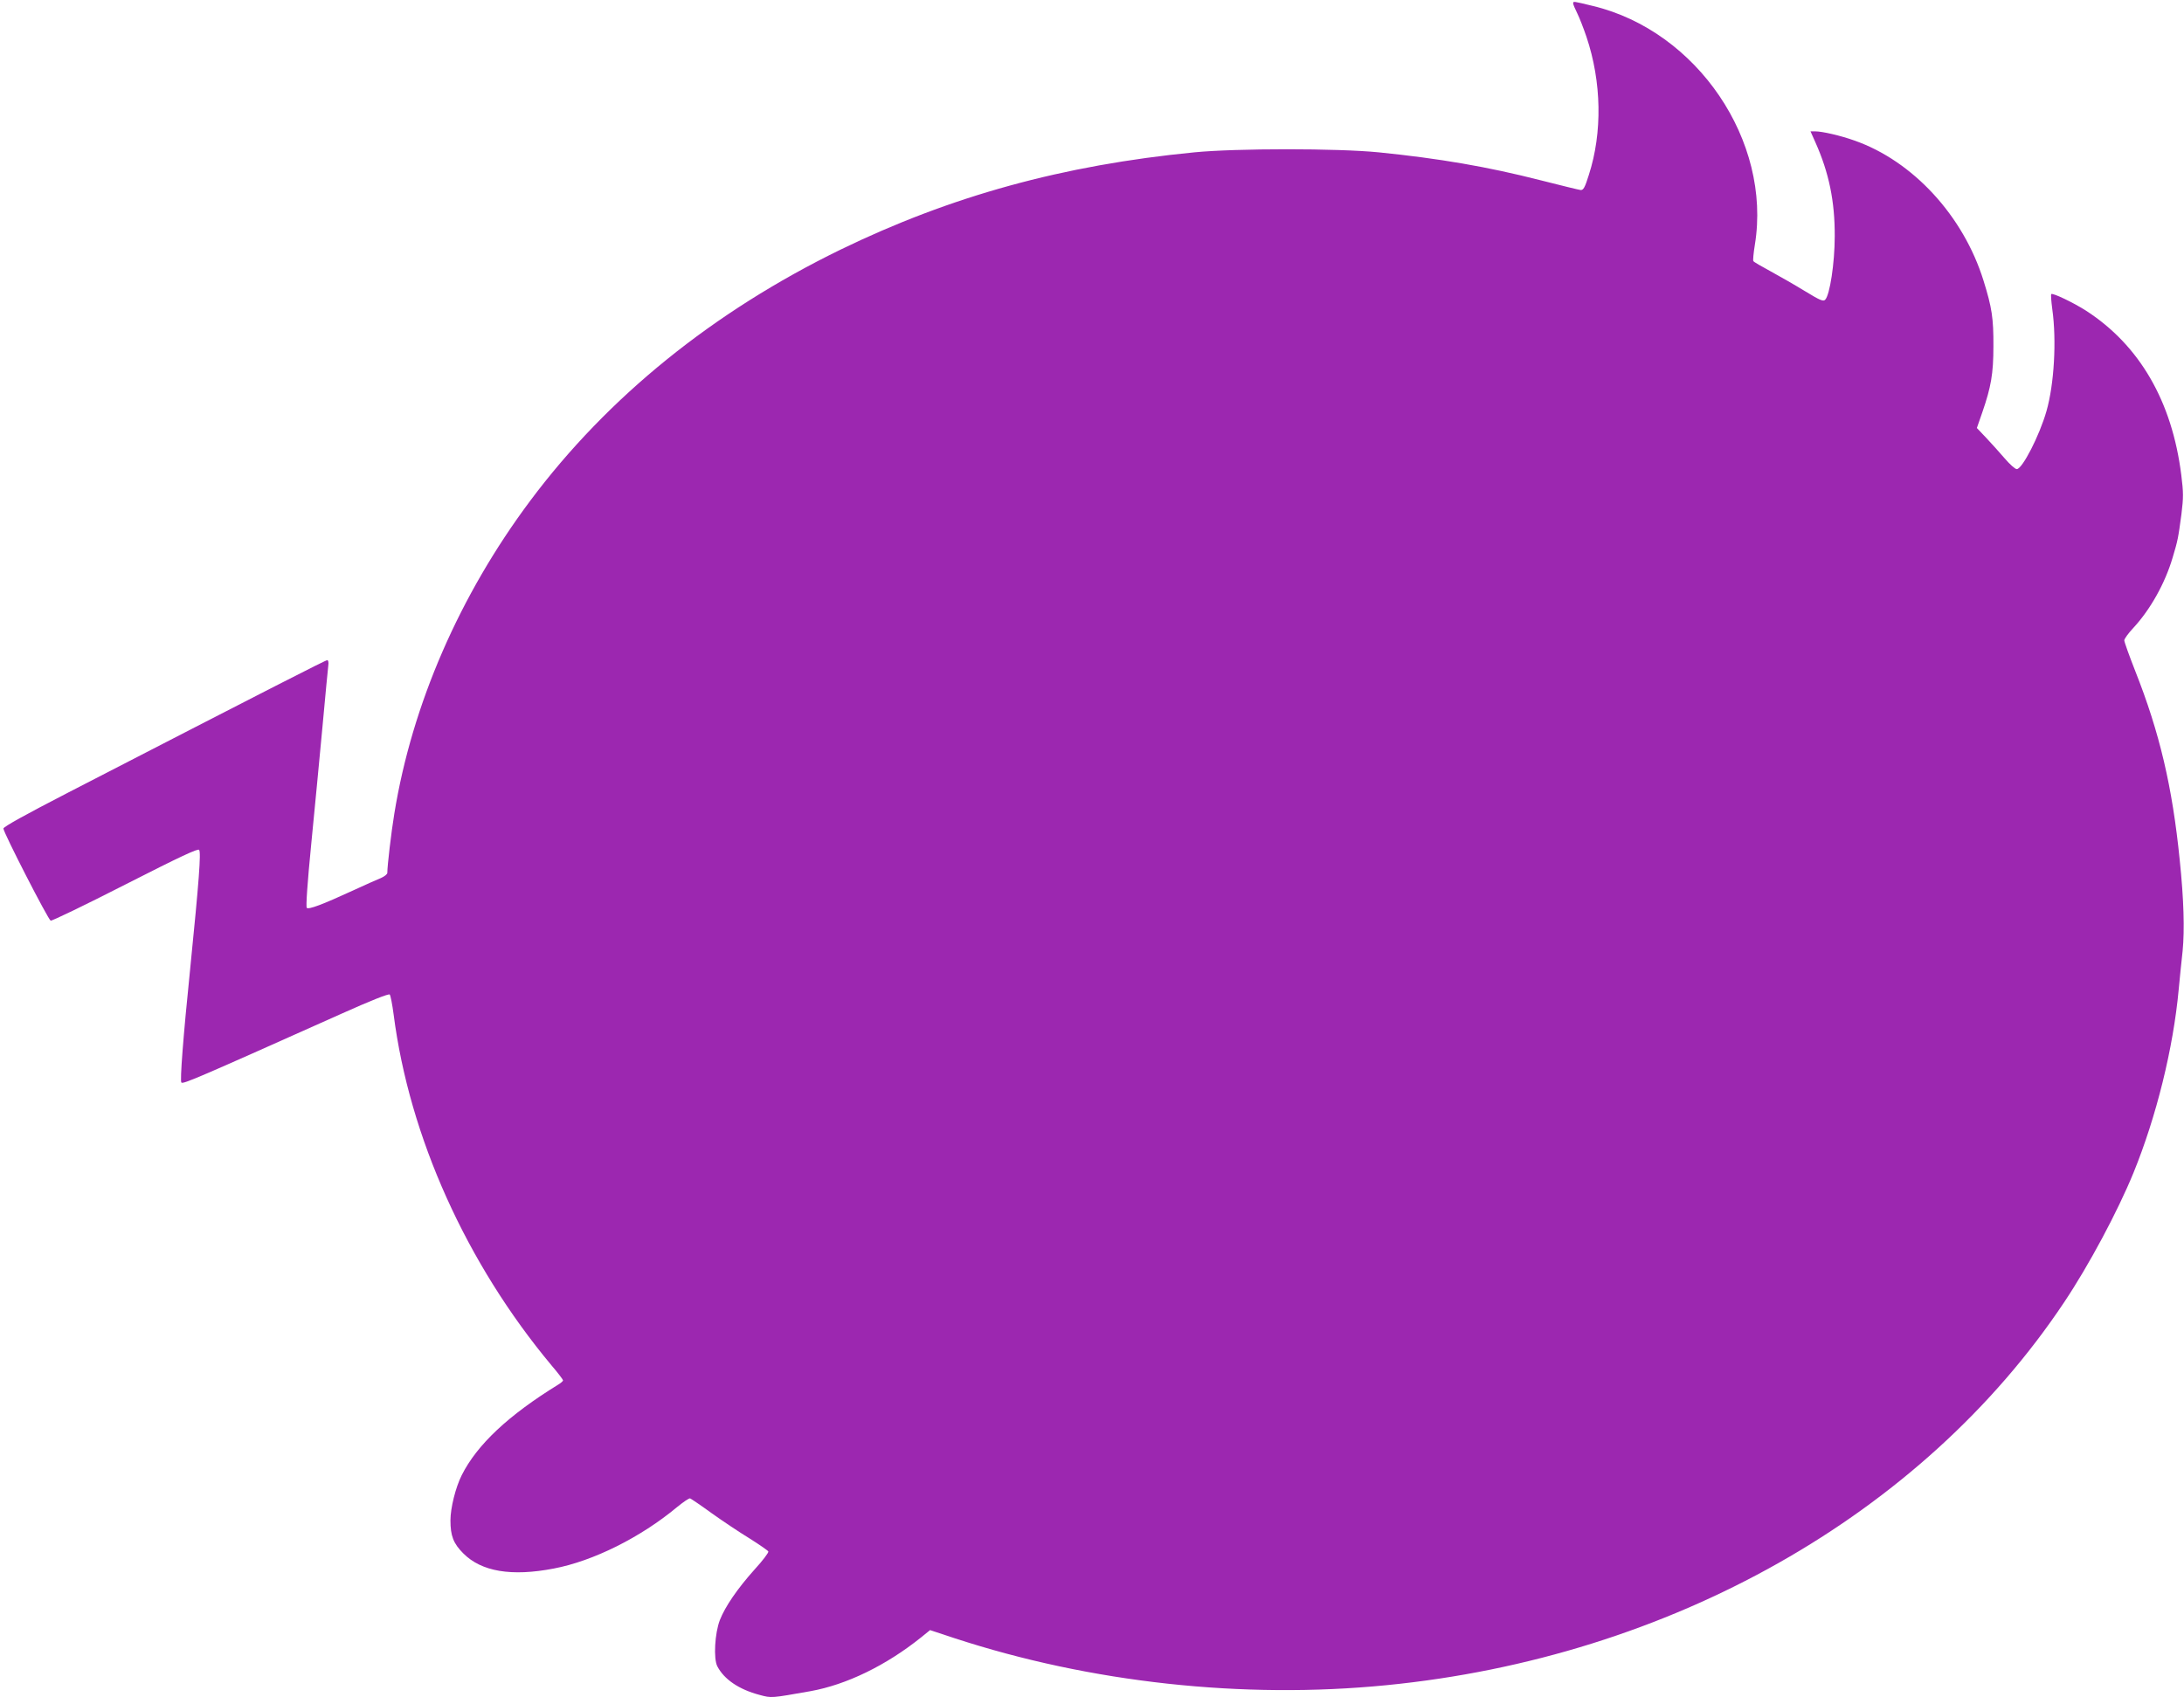 <?xml version="1.0" standalone="no"?>
<!DOCTYPE svg PUBLIC "-//W3C//DTD SVG 20010904//EN"
 "http://www.w3.org/TR/2001/REC-SVG-20010904/DTD/svg10.dtd">
<svg version="1.0" xmlns="http://www.w3.org/2000/svg"
 width="1280pt" height="995pt" viewBox="0 0 1280 995"
 preserveAspectRatio="xMidYMid meet">
<g transform="translate(0,995) scale(0.1,-0.1)"
fill="#9c27b0" stroke="none">
<path d="M9220 9930 c0 -6 11 -32 24 -58 13 -26 37 -88 54 -138 89 -265 94
-561 14 -809 -23 -74 -32 -90 -48 -89 -10 1 -116 27 -234 57 -313 80 -594 128
-950 164 -243 24 -833 24 -1080 0 -770 -75 -1427 -256 -2075 -571 -744 -363
-1362 -862 -1817 -1471 -414 -554 -693 -1194 -797 -1835 -18 -109 -41 -305
-41 -347 0 -8 -17 -21 -37 -30 -21 -8 -96 -42 -168 -75 -176 -81 -256 -111
-267 -100 -6 6 4 151 26 373 20 200 49 510 66 689 16 179 32 340 34 358 3 19
0 32 -6 32 -10 0 -306 -151 -1520 -777 -250 -129 -378 -200 -378 -210 0 -23
262 -534 277 -540 6 -3 203 92 436 211 324 165 427 213 434 204 12 -15 -1
-185 -51 -683 -43 -420 -62 -672 -53 -681 10 -11 101 29 942 405 165 74 273
117 279 111 5 -5 15 -57 23 -117 92 -717 426 -1459 926 -2058 37 -43 67 -83
67 -87 0 -4 -12 -15 -27 -24 -294 -181 -477 -353 -567 -532 -36 -72 -66 -192
-66 -265 0 -90 17 -135 75 -193 106 -107 282 -137 531 -89 231 44 508 182 722
360 37 30 71 54 77 51 5 -2 62 -40 125 -86 63 -45 163 -112 222 -148 59 -37
109 -72 111 -77 3 -6 -33 -54 -80 -105 -102 -114 -173 -218 -204 -297 -30 -78
-38 -226 -15 -271 40 -77 127 -136 248 -168 71 -19 65 -19 298 22 211 38 442
150 648 315 l53 43 142 -47 c797 -261 1691 -359 2532 -276 1662 163 3141 998
3972 2244 146 218 314 533 407 760 134 329 233 729 265 1075 6 63 16 165 23
226 12 124 7 300 -17 532 -43 429 -118 748 -261 1109 -35 89 -64 170 -64 179
0 9 24 42 53 73 100 108 186 262 230 411 31 103 33 115 52 256 12 98 12 126
-1 230 -54 431 -244 759 -557 962 -75 48 -196 106 -205 98 -3 -3 0 -43 6 -88
26 -184 11 -441 -34 -598 -41 -144 -142 -340 -174 -340 -10 0 -41 28 -71 63
-29 34 -78 88 -108 120 l-55 58 32 92 c51 148 65 226 65 387 1 164 -9 228 -58
385 -118 380 -414 701 -756 821 -81 29 -189 54 -231 54 l-27 0 29 -65 c79
-177 114 -345 113 -550 0 -158 -29 -345 -56 -372 -11 -12 -31 -3 -118 50 -57
35 -148 87 -201 116 -54 29 -100 56 -102 60 -3 4 1 48 9 97 99 607 -338 1252
-949 1399 -116 28 -116 29 -116 15z"/>
</g>
</svg>
